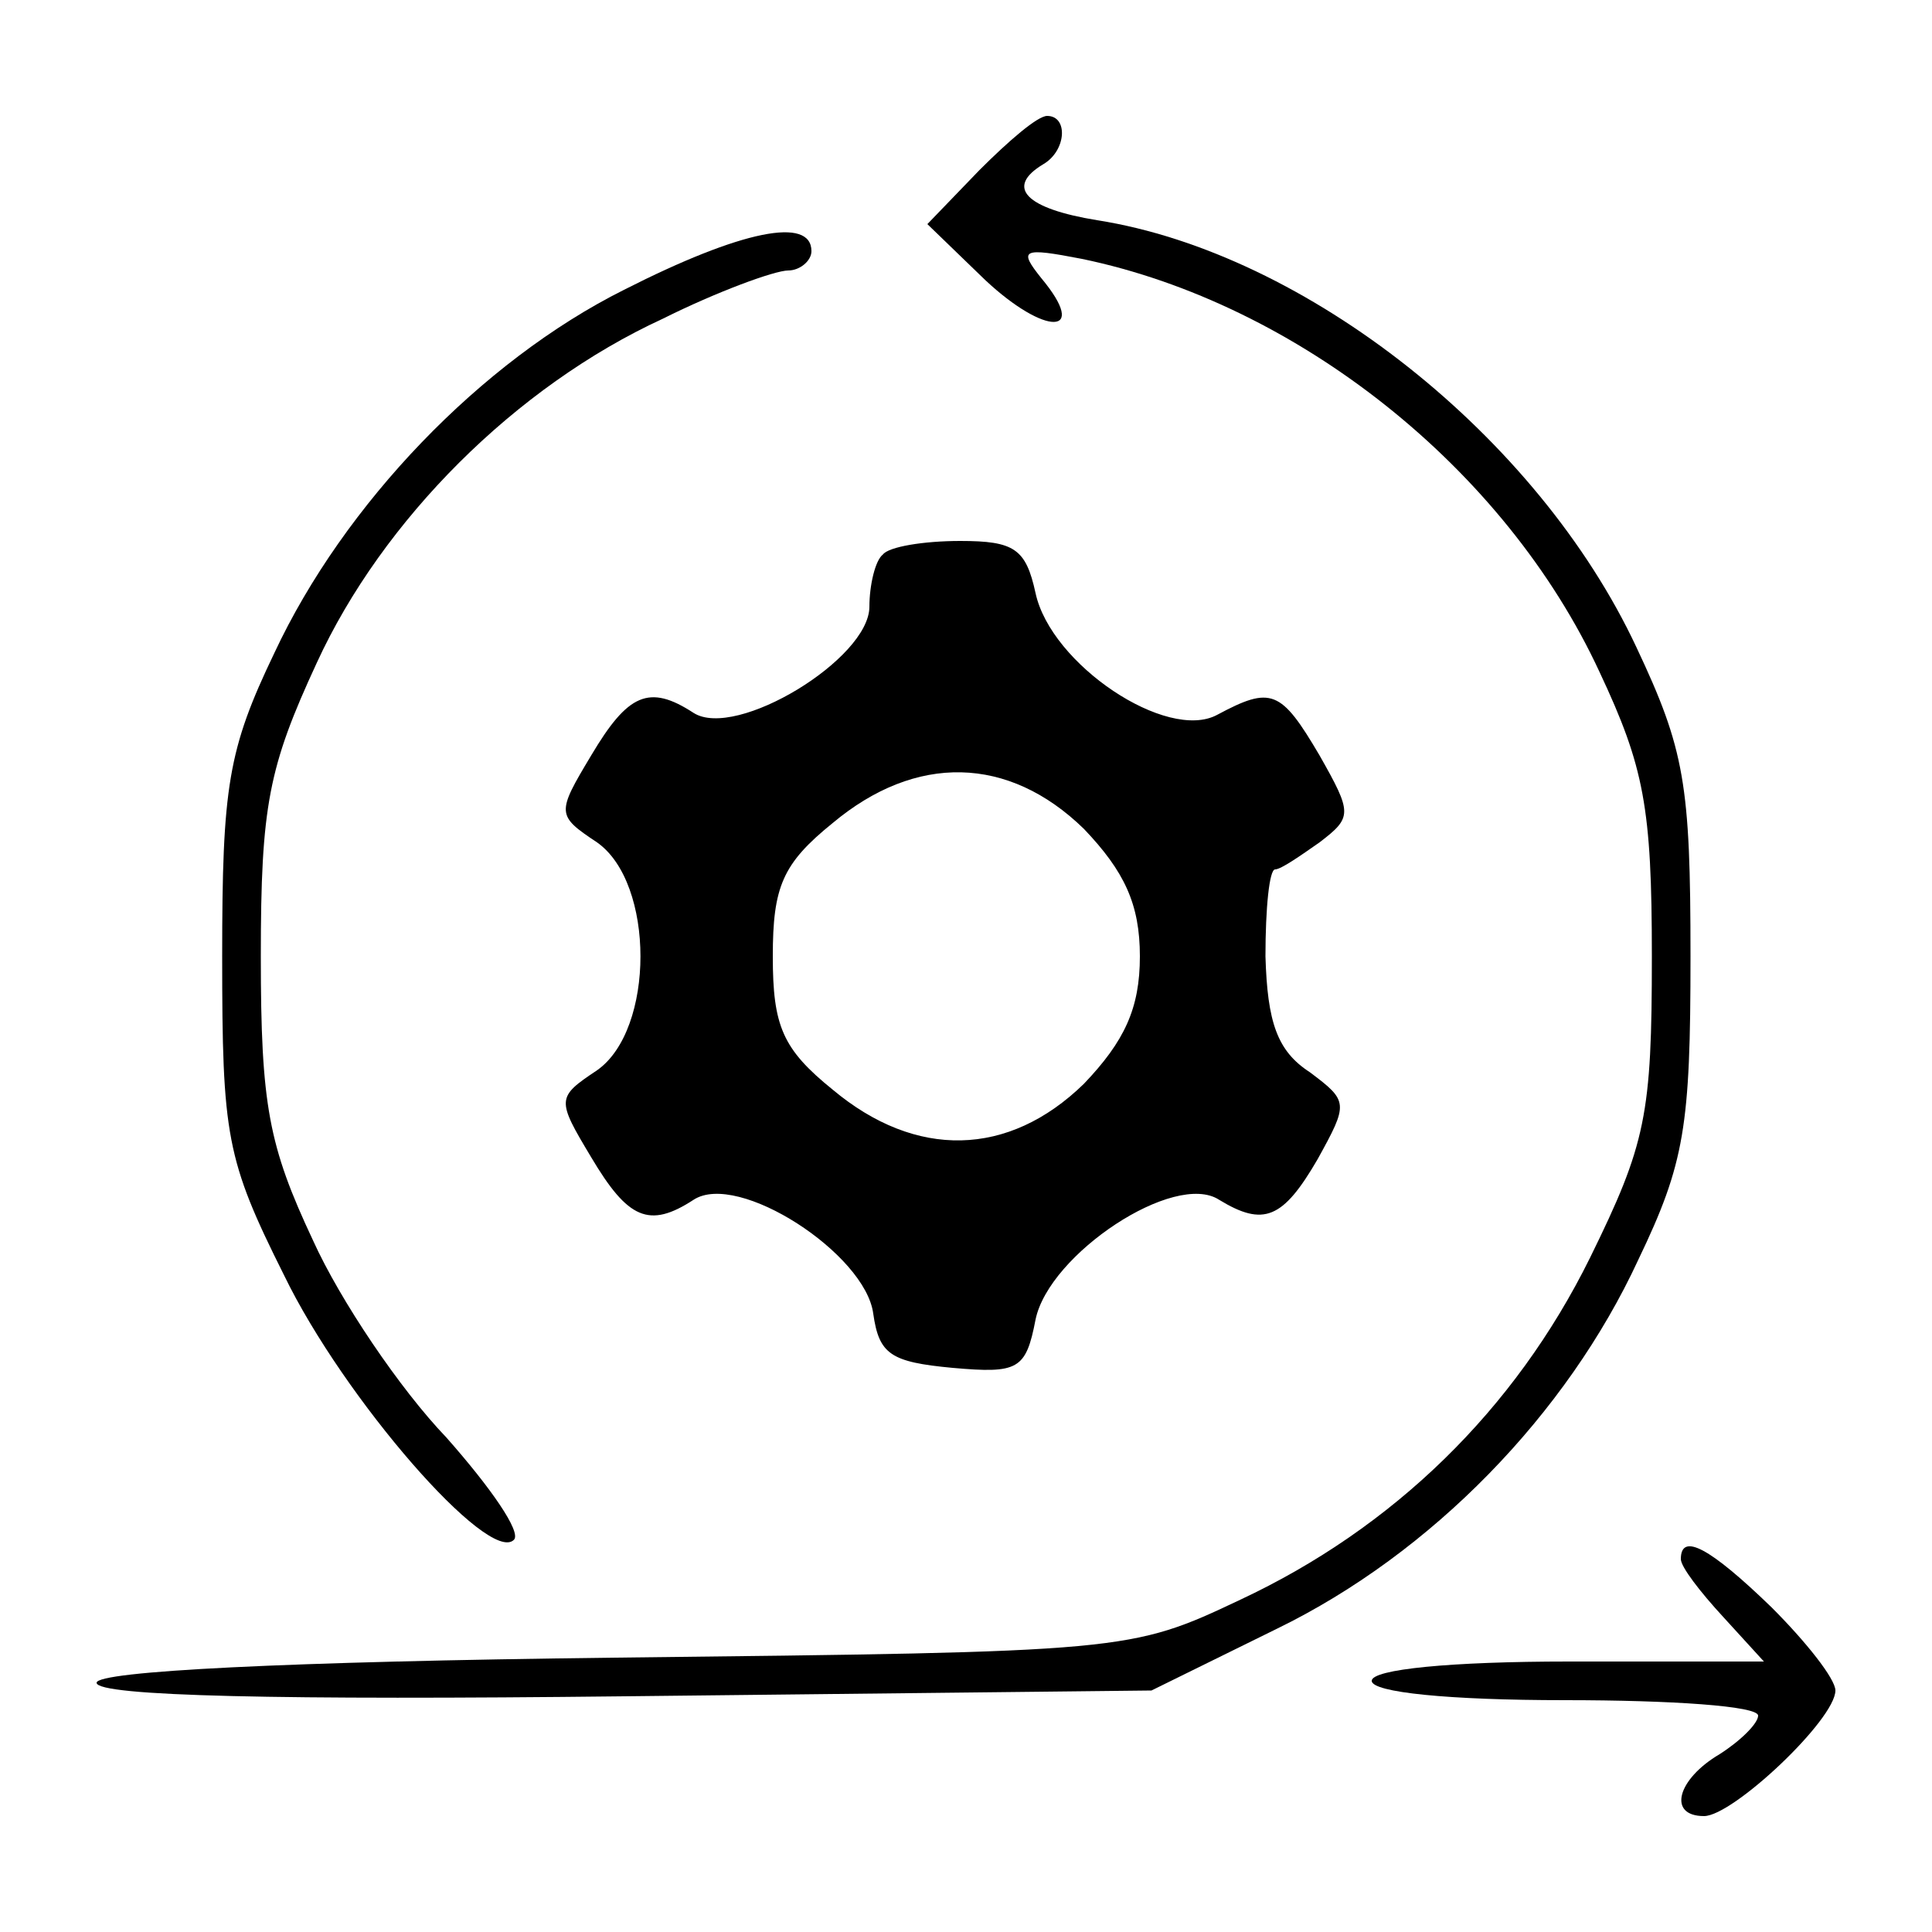 <?xml version="1.0" standalone="no"?>
<!DOCTYPE svg PUBLIC "-//W3C//DTD SVG 20010904//EN"
 "http://www.w3.org/TR/2001/REC-SVG-20010904/DTD/svg10.dtd">
<svg version="1.0" xmlns="http://www.w3.org/2000/svg"
 width="100pt" height="100pt" viewBox="0 0 100 100"
 preserveAspectRatio="xMidYMid meet">

<g transform="translate(0,100) scale(0.1,-0.1)"
fill="#000000" stroke="none">
<path d="M507 912 l-27 -28 30 -29 c31 -29 54 -29 29 1 -12 15 -10 16 21 10
111 -23 219 -108 268 -214 23 -49 27 -70 27 -147 0 -82 -3 -97 -32 -156 -39
-79 -102 -140 -181 -177 -57 -27 -59 -27 -324 -30 -170 -2 -268 -7 -268 -13 0
-7 96 -9 273 -7 l273 3 65 32 c80 39 150 111 187 191 24 50 27 69 27 157 0 89
-3 107 -28 160 -51 109 -171 204 -279 221 -37 6 -48 17 -28 29 12 7 13 25 2
25 -5 0 -20 -13 -35 -28z"/>
<path d="M323 850 c-74 -37 -145 -111 -181 -188 -24 -50 -27 -69 -27 -157 0
-93 2 -105 32 -165 31 -64 106 -150 119 -137 4 4 -12 27 -35 53 -24 25 -55 71
-69 102 -23 49 -27 70 -27 147 0 78 4 98 29 152 34 74 103 143 179 178 28 14
58 25 65 25 6 0 12 5 12 10 0 18 -36 11 -97 -20z"/>
<path d="M457 713 c-4 -3 -7 -16 -7 -27 0 -27 -69 -69 -91 -55 -23 15 -34 10
-53 -22 -18 -30 -18 -31 3 -45 30 -21 30 -97 0 -118 -21 -14 -21 -15 -3 -45
19 -32 30 -37 53 -22 23 15 89 -28 93 -59 3 -21 9 -25 41 -28 34 -3 38 -1 43
25 7 34 72 77 95 62 23 -14 33 -10 51 21 16 29 16 30 -4 45 -17 11 -22 26 -23
60 0 25 2 45 5 45 3 0 13 7 23 14 17 13 17 15 0 45 -20 34 -25 36 -53 21 -26
-14 -86 26 -94 63 -5 23 -11 27 -39 27 -19 0 -37 -3 -40 -7z m104 -142 c21
-22 29 -39 29 -66 0 -27 -8 -44 -29 -66 -39 -38 -87 -39 -130 -3 -26 21 -31
33 -31 69 0 36 5 48 31 69 43 36 91 35 130 -3z"/>
<path d="M870 193 c0 -4 10 -17 22 -30 l21 -23 -101 0 c-61 0 -102 -4 -102
-10 0 -6 40 -10 100 -10 55 0 100 -3 100 -8 0 -4 -9 -13 -20 -20 -22 -13 -27
-32 -8 -32 15 0 68 50 68 65 0 6 -15 25 -33 43 -32 31 -47 39 -47 25z"/>
</g>
</svg>
